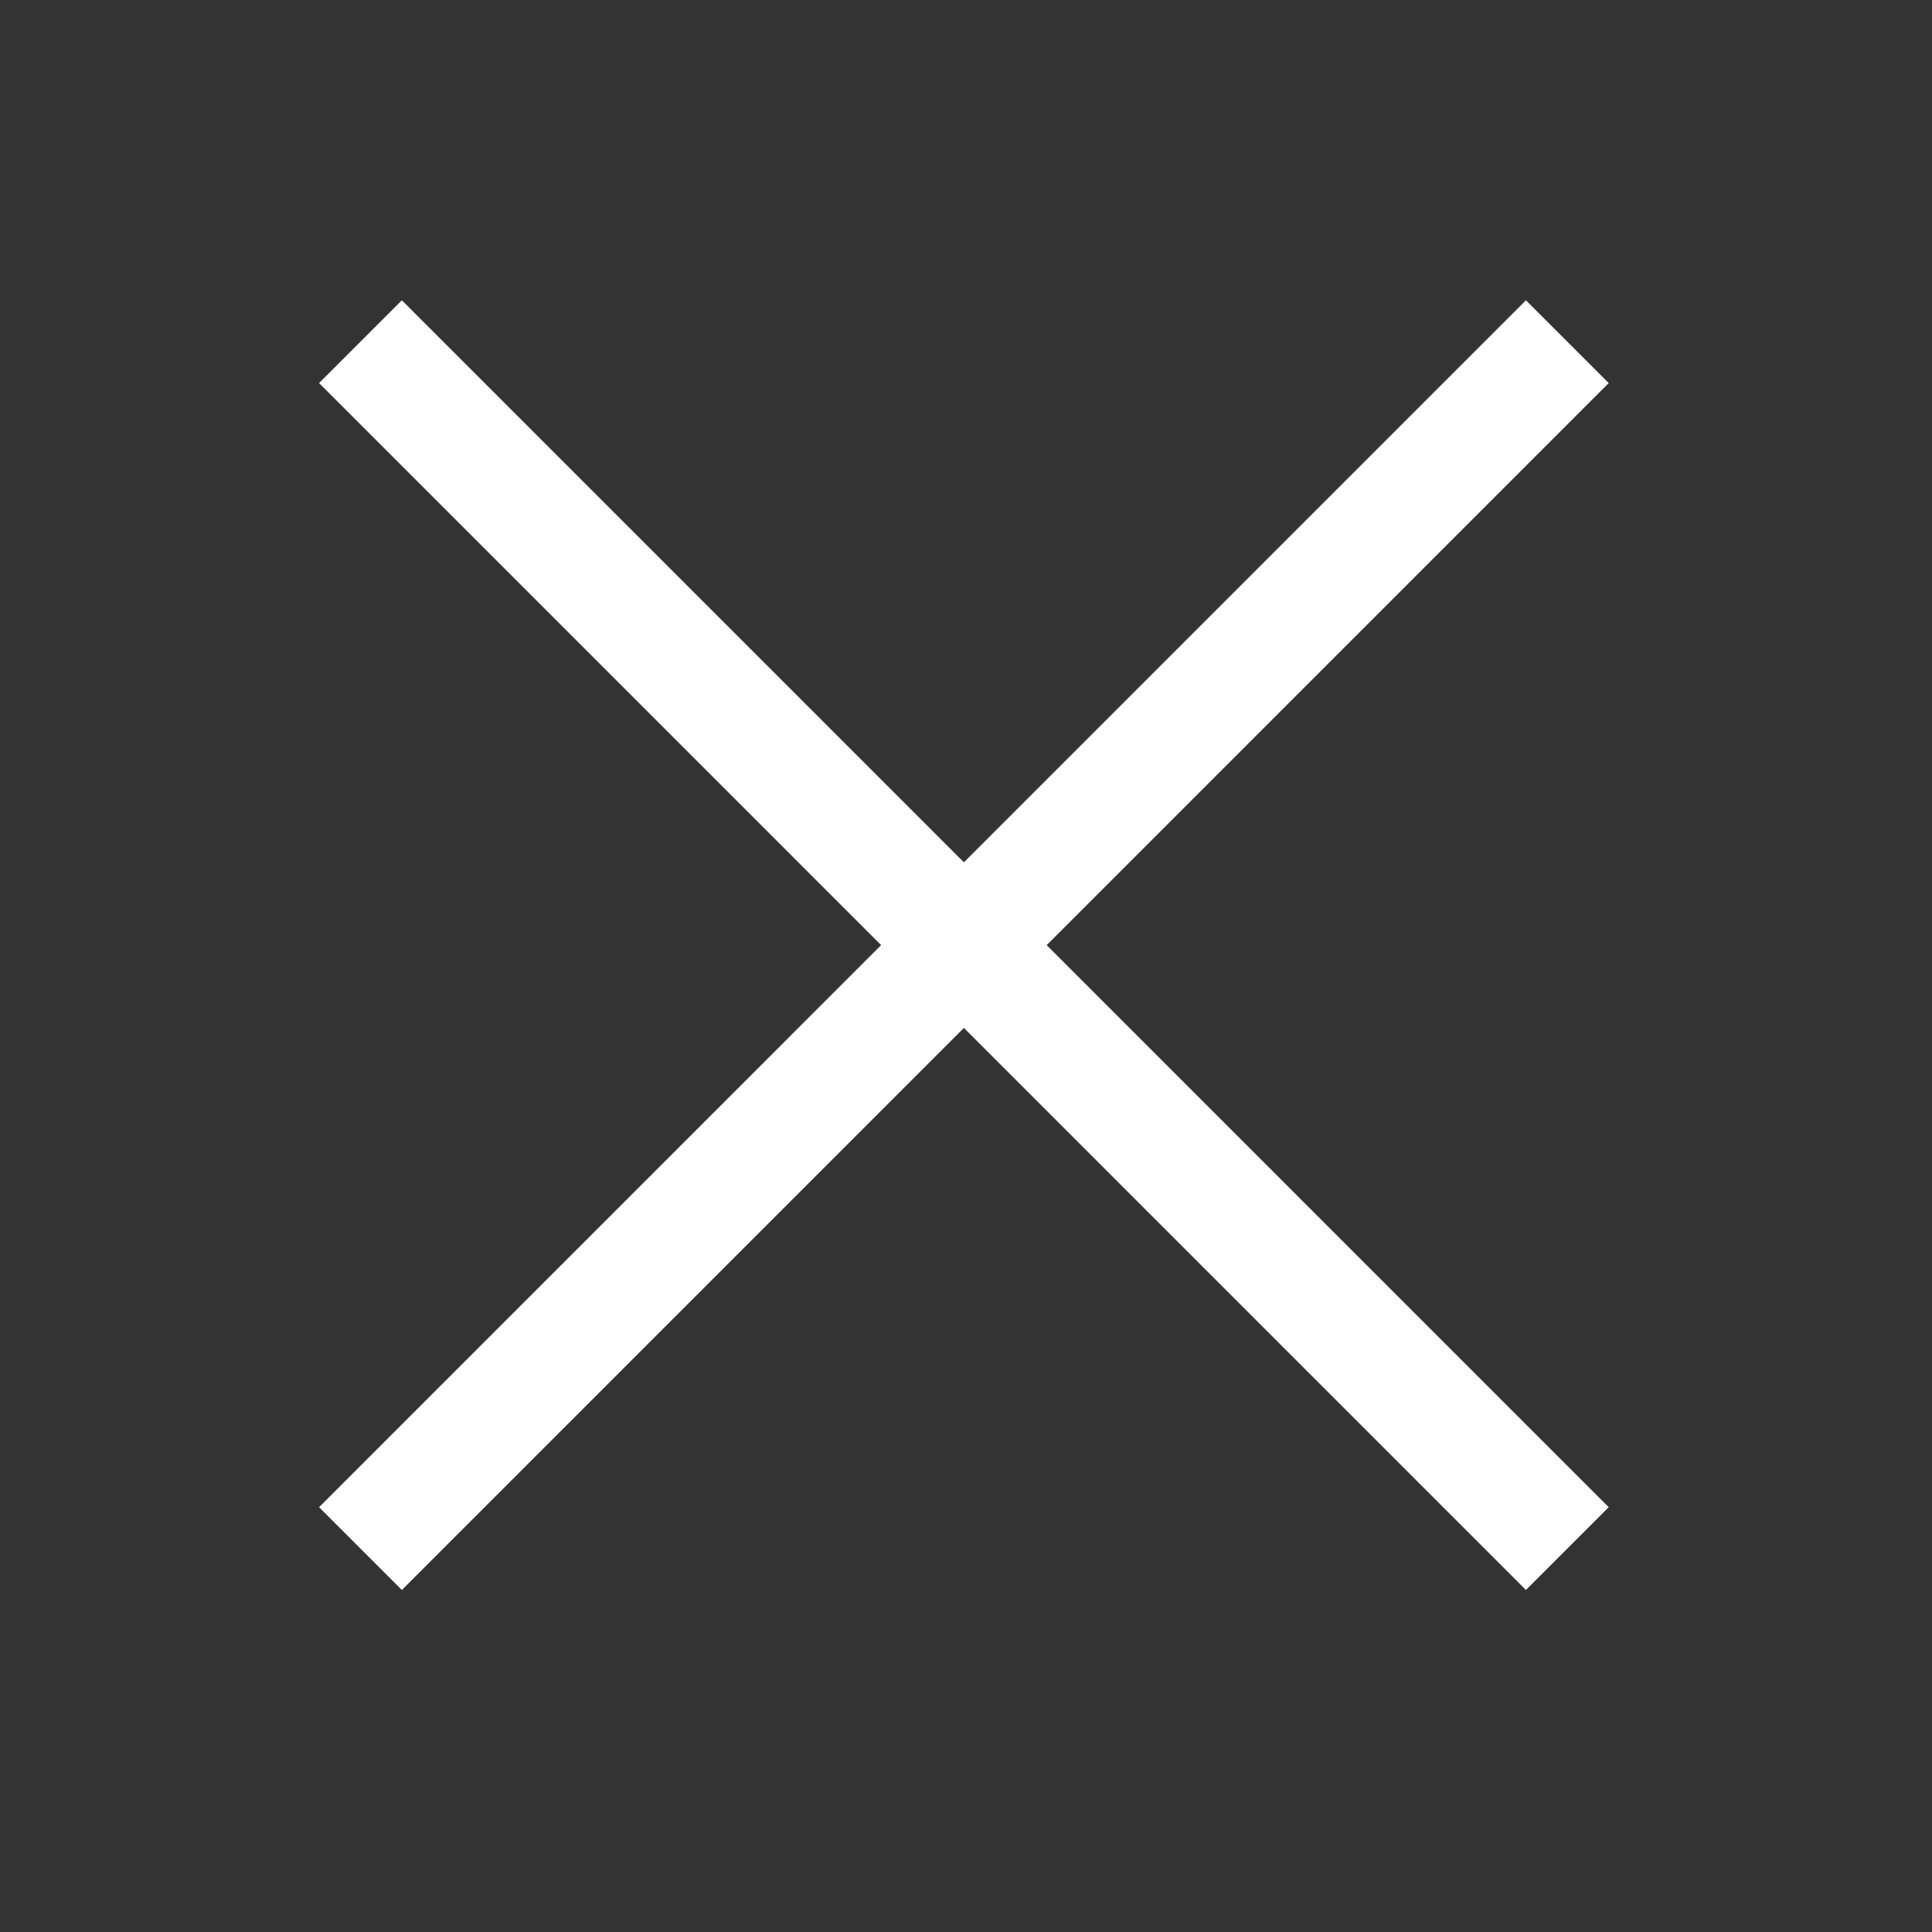 <svg width="33" height="33" viewBox="0 0 33 33" fill="none" xmlns="http://www.w3.org/2000/svg">
<rect x="0" y="0" width="33" height="33" fill="#333333" stroke="none"/>
<path d="M6.157 5.836L26.771 26.451M26.771 5.836L6.157 26.451" stroke="white" stroke-width="2"/>
</svg>
